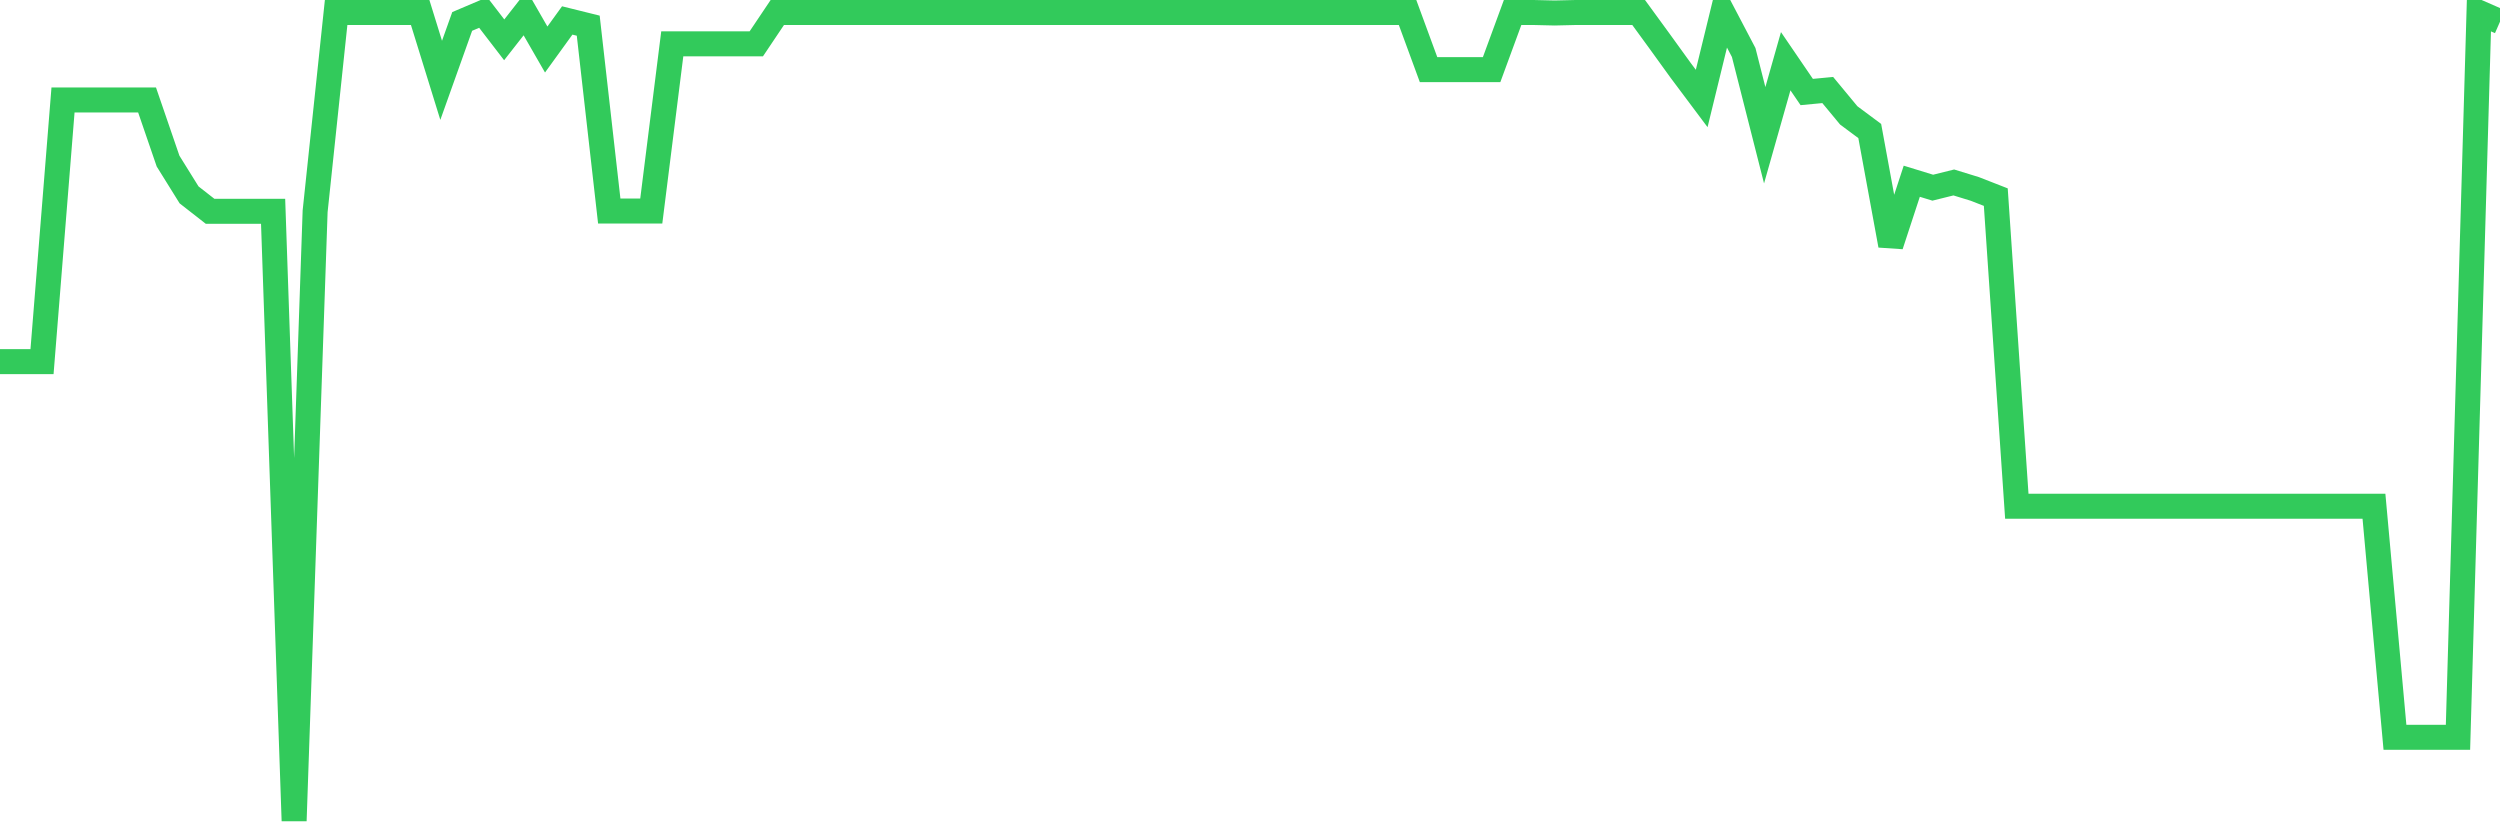<svg
  xmlns="http://www.w3.org/2000/svg"
  xmlns:xlink="http://www.w3.org/1999/xlink"
  width="120"
  height="40"
  viewBox="0 0 120 40"
  preserveAspectRatio="none"
>
  <polyline
    points="0,17.358 1.008,17.358 2.017,17.358 3.025,4.798 4.034,4.798 5.042,4.798 6.05,4.798 7.059,4.798 8.067,7.733 9.076,9.355 10.084,10.142 11.092,10.142 12.101,10.142 13.109,10.142 14.118,39.4 15.126,10.142 16.134,0.6 17.143,0.6 18.151,0.6 19.16,0.6 20.168,0.6 21.176,3.856 22.185,1.029 23.193,0.6 24.202,1.912 25.21,0.624 26.218,2.377 27.227,0.982 28.235,1.232 29.244,10.13 30.252,10.13 31.261,10.13 32.269,2.103 33.277,2.103 34.286,2.103 35.294,2.103 36.303,2.103 37.311,0.6 38.319,0.6 39.328,0.6 40.336,0.6 41.345,0.6 42.353,0.6 43.361,0.6 44.37,0.6 45.378,0.6 46.387,0.6 47.395,0.6 48.403,0.6 49.412,0.6 50.42,0.6 51.429,0.6 52.437,0.6 53.445,0.6 54.454,0.6 55.462,0.6 56.471,0.6 57.479,0.6 58.487,0.6 59.496,0.6 60.504,0.6 61.513,0.6 62.521,0.6 63.529,0.6 64.538,0.6 65.546,0.6 66.555,0.6 67.563,0.6 68.571,3.343 69.58,3.343 70.588,3.343 71.597,3.343 72.605,0.6 73.613,0.6 74.622,0.624 75.63,0.6 76.639,0.6 77.647,0.6 78.655,0.6 79.664,1.984 80.672,3.379 81.681,4.727 82.689,0.6 83.697,2.52 84.706,6.492 85.714,2.938 86.723,4.417 87.731,4.321 88.739,5.538 89.748,6.289 90.756,11.776 91.765,8.699 92.773,9.009 93.782,8.758 94.79,9.068 95.798,9.462 96.807,24.3 97.815,24.3 98.824,24.3 99.832,24.3 100.84,24.3 101.849,24.3 102.857,24.3 103.866,24.3 104.874,24.3 105.882,24.3 106.891,24.3 107.899,24.3 108.908,24.3 109.916,24.3 110.924,24.3 111.933,24.3 112.941,24.3 113.95,24.3 114.958,35.392 115.966,35.392 116.975,35.392 117.983,35.392 118.992,0.6 120,1.041"
    fill="none"
    stroke="#32ca5b"
    stroke-width="1.2"
  >
  </polyline>
</svg>